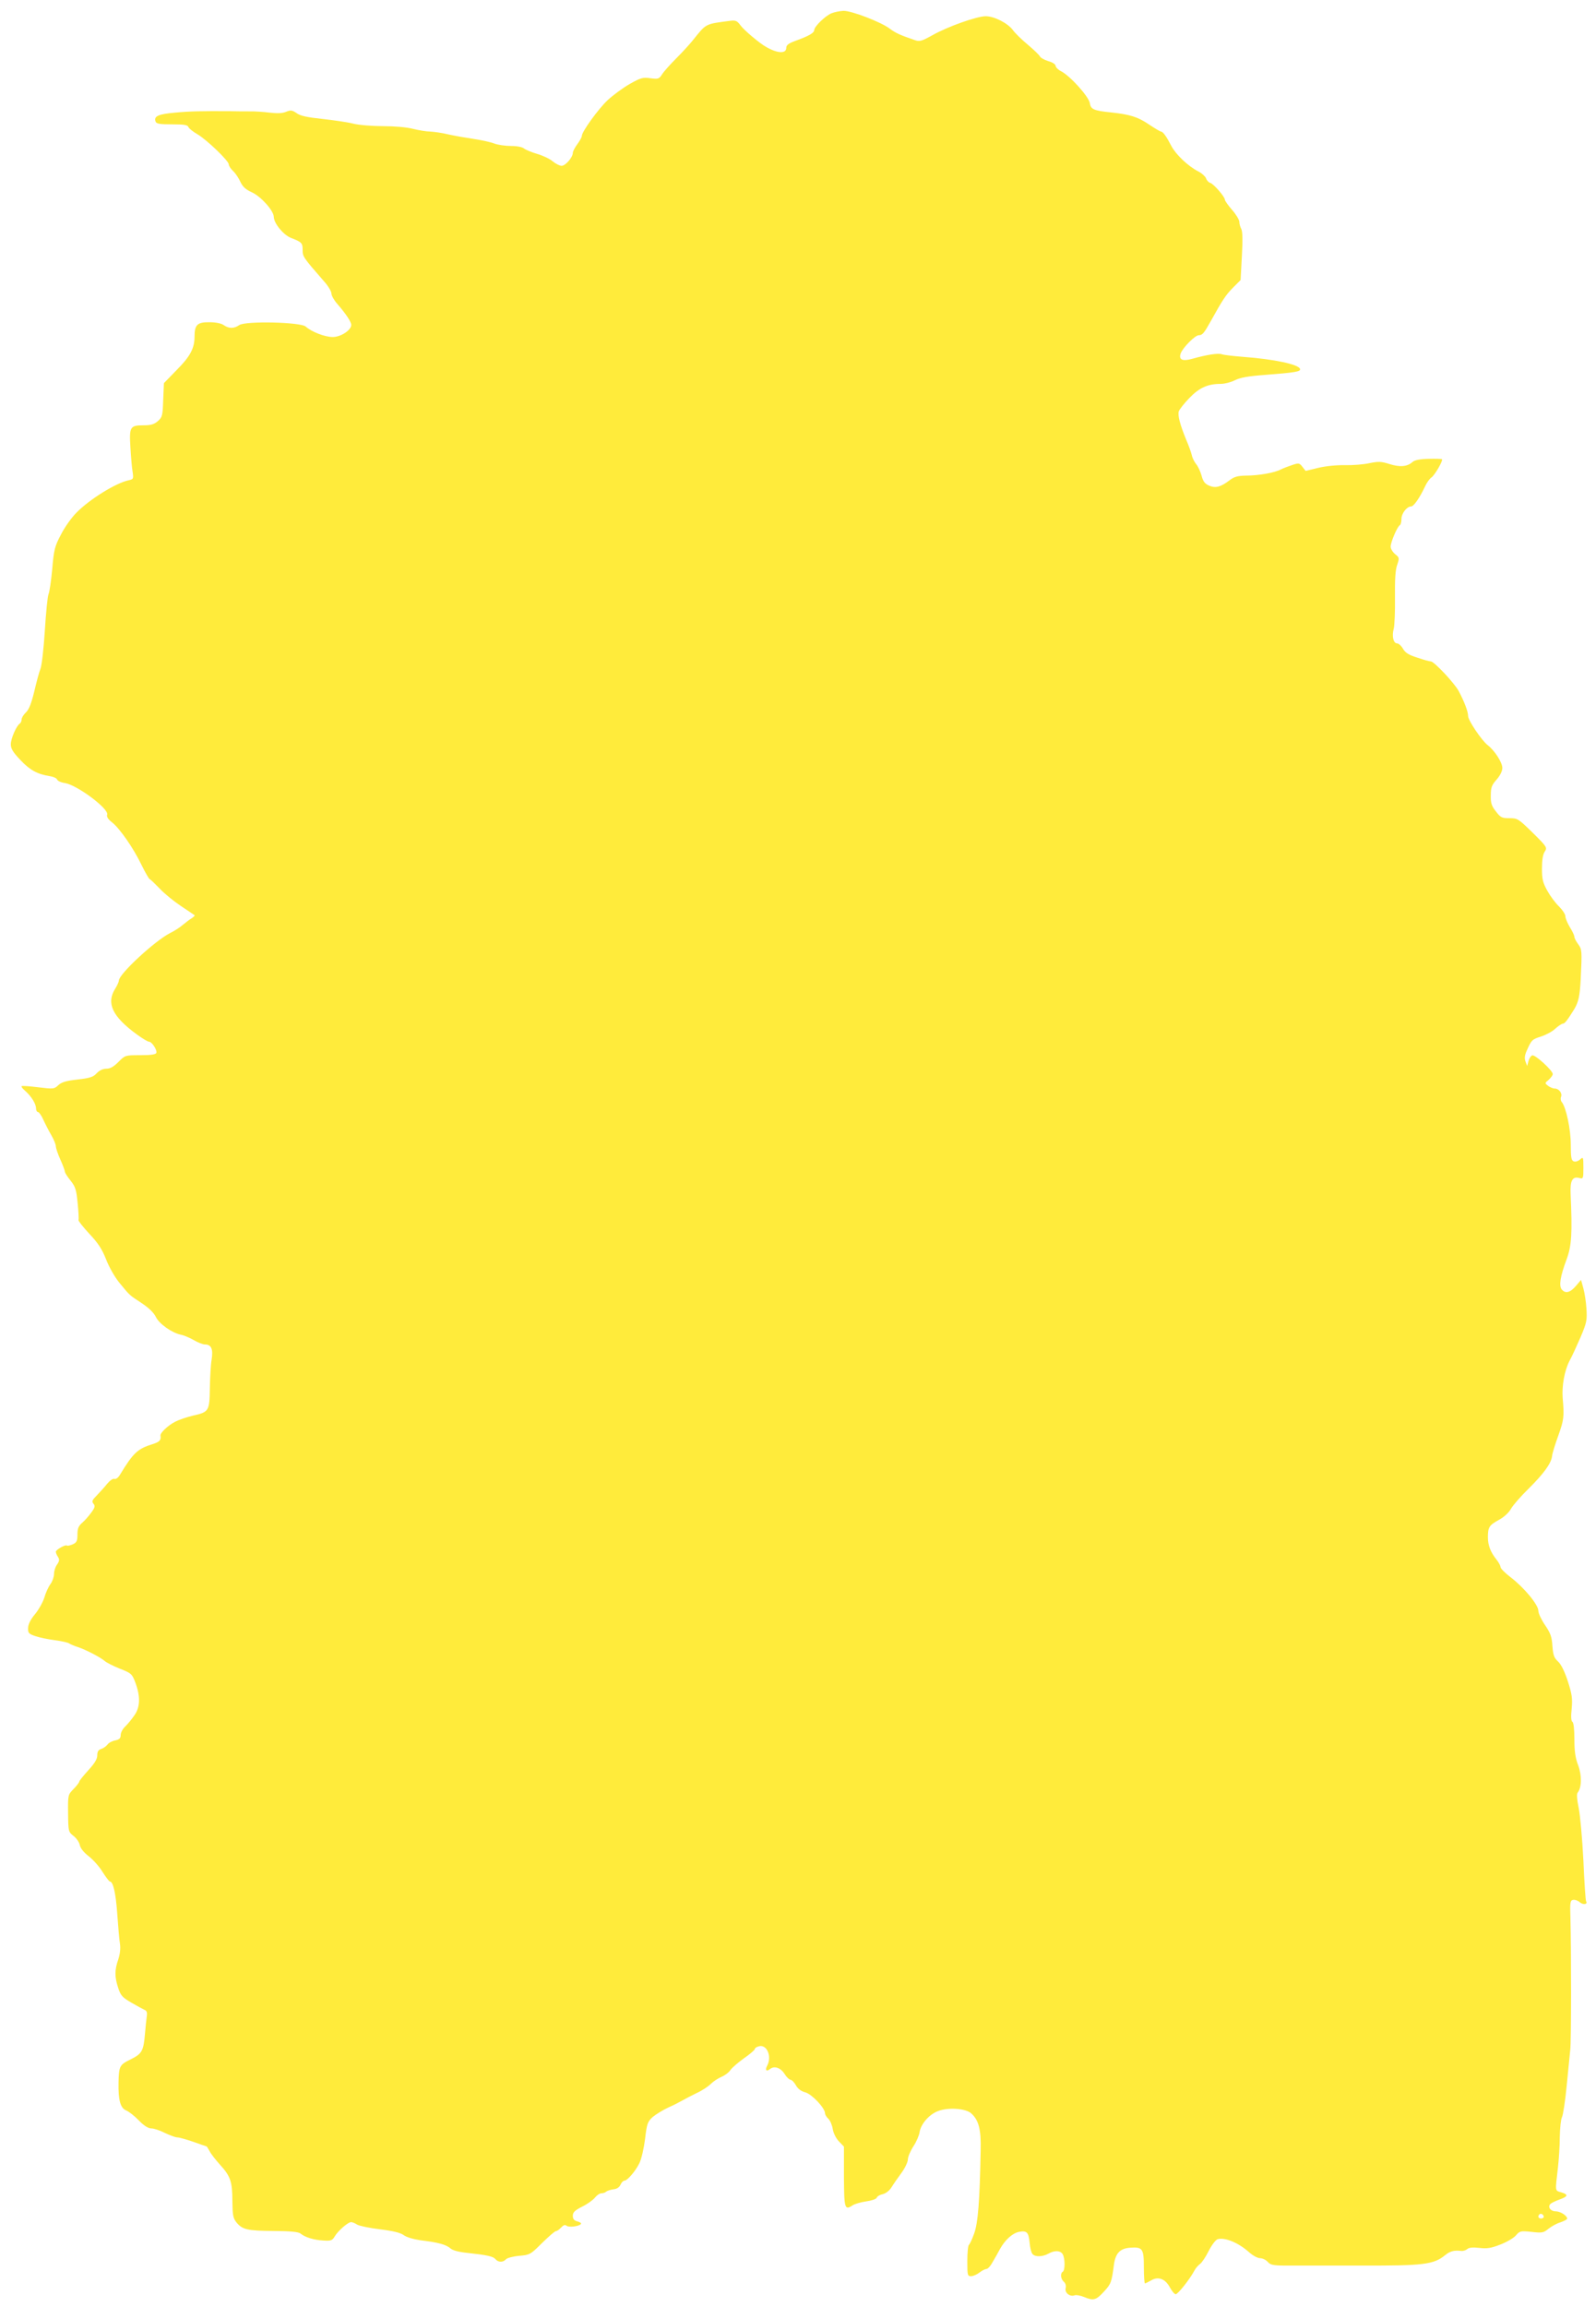<?xml version="1.0" standalone="no"?>
<!DOCTYPE svg PUBLIC "-//W3C//DTD SVG 20010904//EN"
 "http://www.w3.org/TR/2001/REC-SVG-20010904/DTD/svg10.dtd">
<svg version="1.0" xmlns="http://www.w3.org/2000/svg"
 width="886pt" height="1280pt" viewBox="0 0 886 1280"
 preserveAspectRatio="xMidYMid meet">
<g transform="translate(0,1280) scale(0.1,-0.1)"
fill="#ffeb3b" stroke="none">
<path d="M4615 12726 c-35 -15 -95 -74 -95 -93 0 -15 -28 -32 -100 -58 -42
-15 -55 -25 -55 -40 0 -34 -48 -32 -111 4 -37 20 -125 95 -143 120 -18 25 -27
29 -54 26 -145 -19 -134 -13 -212 -110 -16 -20 -57 -65 -91 -99 -33 -33 -69
-73 -79 -89 -16 -25 -21 -27 -65 -21 -42 6 -54 2 -116 -33 -38 -22 -92 -62
-121 -89 -52 -49 -143 -175 -143 -198 0 -7 -11 -27 -25 -46 -14 -19 -25 -40
-25 -48 0 -25 -41 -72 -62 -72 -11 0 -33 11 -50 25 -16 14 -55 32 -86 41 -31
9 -64 23 -73 30 -9 8 -38 14 -72 14 -31 0 -74 6 -94 14 -21 8 -72 19 -113 25
-41 6 -104 17 -140 25 -36 9 -82 15 -102 16 -20 0 -63 7 -95 15 -34 9 -102 15
-166 15 -60 0 -135 6 -166 14 -31 8 -108 19 -171 26 -85 9 -123 17 -143 32
-25 17 -33 18 -58 8 -20 -9 -49 -10 -92 -5 -34 4 -84 8 -112 7 -27 0 -75 0
-105 1 -163 1 -224 0 -308 -8 -93 -8 -120 -20 -108 -50 4 -12 24 -15 91 -15
66 0 87 -3 91 -15 3 -8 26 -26 50 -40 53 -31 174 -148 174 -167 0 -8 11 -25
24 -37 13 -12 31 -39 40 -59 13 -28 29 -43 64 -59 52 -24 122 -103 122 -137 1
-36 53 -99 95 -116 60 -23 65 -28 65 -67 0 -37 3 -41 117 -172 24 -26 43 -58
43 -70 0 -11 15 -38 33 -58 47 -54 77 -99 77 -116 0 -29 -58 -67 -103 -67 -44
0 -118 29 -150 58 -28 25 -335 32 -369 8 -29 -20 -57 -20 -86 0 -14 10 -45 16
-79 16 -67 1 -83 -14 -83 -79 0 -66 -24 -111 -101 -188 l-69 -71 -4 -94 c-3
-87 -5 -95 -30 -117 -21 -18 -39 -23 -80 -23 -74 0 -79 -9 -72 -122 3 -51 8
-112 12 -135 6 -40 5 -42 -22 -48 -71 -15 -216 -105 -289 -179 -28 -28 -67
-83 -87 -123 -34 -64 -39 -84 -48 -190 -6 -65 -15 -128 -21 -141 -5 -13 -14
-103 -20 -200 -6 -97 -17 -193 -24 -212 -8 -19 -23 -77 -35 -128 -16 -65 -29
-99 -46 -115 -13 -12 -24 -30 -24 -39 0 -9 -5 -20 -10 -23 -19 -12 -50 -84
-50 -115 0 -24 12 -44 54 -88 53 -56 94 -78 164 -89 19 -3 36 -11 39 -18 2 -8
22 -17 44 -20 69 -12 244 -143 234 -175 -4 -12 5 -26 27 -43 43 -34 119 -143
164 -237 20 -41 41 -77 45 -78 5 -2 30 -26 56 -53 25 -27 78 -70 117 -96 39
-26 73 -49 76 -51 3 -2 -4 -9 -14 -16 -11 -6 -33 -23 -50 -37 -17 -15 -50 -36
-73 -47 -85 -44 -283 -227 -283 -263 0 -6 -9 -27 -21 -46 -50 -80 -15 -154
121 -253 30 -22 60 -40 67 -40 16 0 46 -46 41 -62 -3 -9 -29 -13 -89 -13 -84
0 -84 0 -121 -37 -27 -27 -46 -38 -67 -38 -19 0 -39 -9 -54 -25 -19 -21 -37
-27 -107 -35 -64 -7 -89 -15 -107 -32 -22 -21 -27 -21 -111 -11 -48 6 -89 9
-92 6 -3 -3 6 -14 20 -26 34 -30 60 -72 60 -97 0 -11 5 -20 10 -20 6 0 20 -19
30 -42 11 -24 31 -63 45 -87 14 -24 25 -52 25 -61 0 -10 11 -43 25 -74 14 -31
25 -61 25 -67 0 -6 14 -28 31 -49 27 -34 33 -50 40 -125 5 -48 7 -90 5 -94 -3
-4 24 -38 60 -77 49 -52 71 -86 93 -142 16 -42 48 -98 74 -130 61 -74 53 -66
124 -113 39 -26 67 -53 78 -76 18 -38 88 -88 139 -99 17 -3 49 -17 72 -30 22
-13 50 -24 61 -24 36 0 47 -25 38 -83 -5 -28 -9 -101 -10 -160 -2 -127 -5
-132 -94 -152 -34 -8 -78 -23 -99 -34 -39 -20 -84 -62 -81 -77 4 -25 -5 -35
-44 -47 -83 -26 -107 -48 -181 -170 -10 -17 -23 -26 -31 -23 -8 3 -25 -9 -40
-27 -14 -18 -40 -46 -57 -64 -26 -26 -30 -34 -19 -47 10 -12 8 -21 -11 -47
-13 -18 -35 -44 -50 -57 -22 -19 -28 -32 -28 -66 0 -36 -4 -45 -26 -55 -15 -6
-29 -10 -32 -7 -7 8 -62 -23 -62 -34 0 -6 5 -19 12 -29 9 -14 8 -23 -5 -42
-10 -13 -17 -36 -17 -52 0 -16 -9 -42 -20 -57 -12 -16 -27 -50 -34 -75 -8 -25
-31 -67 -52 -92 -25 -30 -38 -57 -38 -77 -1 -27 4 -32 39 -44 22 -8 71 -18
109 -23 38 -5 74 -13 80 -18 6 -4 28 -14 48 -20 45 -15 126 -57 150 -78 9 -8
46 -27 83 -42 64 -25 68 -29 86 -76 29 -77 28 -137 -5 -183 -15 -22 -38 -50
-51 -62 -14 -13 -25 -34 -25 -47 0 -18 -7 -25 -30 -30 -17 -3 -36 -13 -43 -23
-7 -9 -22 -20 -34 -24 -17 -5 -23 -15 -23 -36 0 -20 -14 -44 -50 -83 -27 -30
-50 -58 -50 -63 0 -4 -14 -23 -31 -40 -32 -33 -32 -33 -31 -136 1 -100 2 -103
30 -125 16 -12 32 -35 35 -51 4 -18 22 -41 51 -63 24 -19 59 -58 76 -87 18
-28 36 -52 40 -52 18 0 33 -65 41 -180 5 -69 11 -143 15 -166 4 -26 0 -58 -10
-88 -20 -59 -20 -95 0 -156 14 -43 23 -53 73 -82 31 -18 64 -36 73 -40 13 -5
16 -15 13 -35 -2 -15 -7 -58 -10 -96 -8 -98 -17 -113 -80 -144 -61 -30 -65
-37 -67 -128 -2 -97 10 -142 42 -155 15 -6 47 -31 71 -56 28 -29 52 -44 69
-44 14 0 48 -11 75 -25 28 -13 59 -25 70 -25 11 0 52 -12 90 -25 39 -14 71
-25 72 -25 1 0 9 -12 17 -27 8 -16 34 -48 56 -73 59 -64 70 -95 70 -202 1 -81
4 -96 23 -120 33 -40 61 -46 207 -47 95 -1 138 -5 149 -15 25 -20 72 -35 125
-38 44 -3 51 0 65 24 18 30 73 78 90 78 7 0 22 -6 34 -14 12 -7 69 -19 127
-26 73 -9 113 -19 131 -32 16 -12 54 -23 95 -29 95 -11 142 -24 165 -45 12
-11 46 -20 96 -25 109 -12 141 -19 154 -35 15 -18 43 -18 58 0 6 7 39 16 73
19 59 5 63 7 127 71 37 36 71 66 77 66 6 0 19 9 29 20 13 14 22 17 30 10 13
-11 72 -3 80 10 3 4 -6 11 -20 14 -18 5 -25 13 -25 31 0 20 11 30 52 51 29 14
60 37 71 50 10 13 26 24 36 24 9 0 21 4 26 9 6 5 24 11 40 13 20 2 33 11 40
26 5 12 15 22 21 22 16 0 60 50 83 96 12 24 25 81 32 135 10 86 14 96 42 122
18 15 57 39 87 53 30 13 66 32 80 40 14 8 48 26 77 40 29 13 64 36 78 50 14
14 41 32 60 40 19 8 42 25 50 38 9 13 43 42 75 65 33 23 60 46 60 51 0 5 9 12
21 15 45 15 76 -54 48 -107 -13 -24 -5 -35 15 -19 24 20 59 8 81 -26 11 -18
26 -32 33 -33 7 0 21 -14 30 -30 11 -20 29 -34 53 -40 36 -10 109 -87 109
-116 0 -7 8 -21 19 -31 10 -10 21 -36 24 -57 4 -23 18 -51 34 -68 l28 -29 0
-166 c1 -178 4 -189 48 -160 12 8 46 18 75 22 30 4 56 13 59 20 2 8 18 17 33
20 17 4 37 19 49 38 11 18 36 54 56 81 19 26 35 60 35 74 0 14 14 47 31 73 17
26 32 62 34 78 6 44 53 99 102 117 56 22 154 15 184 -12 42 -37 56 -90 53
-204 -5 -287 -15 -405 -36 -463 -11 -32 -25 -60 -29 -63 -5 -3 -9 -43 -9 -90
0 -79 1 -84 21 -84 11 0 32 9 46 20 14 11 32 20 39 20 8 0 24 18 36 41 13 22
31 54 40 71 28 50 69 87 105 94 44 8 53 -2 59 -61 2 -27 9 -55 16 -62 14 -17
56 -16 88 2 35 20 68 18 80 -4 13 -25 13 -88 0 -96 -15 -9 -12 -41 6 -56 9 -8
13 -21 10 -35 -7 -26 24 -50 50 -40 8 3 31 -1 51 -9 53 -22 67 -19 111 29 40
43 43 52 56 151 9 63 34 89 90 93 69 5 76 -5 76 -109 0 -49 3 -89 6 -89 3 0
19 8 35 17 39 23 78 9 104 -40 11 -20 25 -37 32 -37 12 0 78 83 103 130 7 14
22 31 32 38 10 7 32 40 48 72 16 32 38 61 49 65 40 12 114 -18 174 -71 21 -19
48 -34 62 -34 13 0 33 -9 43 -21 20 -20 29 -21 177 -20 17 0 172 0 347 0 343
-1 397 6 461 58 27 22 49 28 90 23 10 -1 25 4 33 11 9 8 32 10 66 6 42 -5 65
-2 118 19 36 14 75 37 86 51 21 24 25 25 86 19 59 -7 67 -5 94 17 16 13 46 30
67 36 20 7 37 16 37 20 0 17 -38 41 -64 41 -28 0 -46 24 -29 41 6 6 28 16 49
24 49 17 52 28 12 40 -37 11 -35 1 -19 140 5 44 10 120 10 168 1 49 6 98 12
109 6 11 18 89 26 172 8 83 17 174 20 201 6 49 6 549 1 735 -3 85 -1 95 15 98
10 2 27 -4 37 -13 18 -16 46 -12 35 5 -3 5 -10 107 -15 227 -6 120 -18 251
-26 291 -10 48 -12 77 -6 85 23 28 24 96 3 152 -16 41 -21 79 -21 145 0 53 -4
92 -11 96 -7 4 -9 29 -4 73 5 56 2 79 -21 151 -18 55 -37 94 -54 110 -23 21
-28 36 -32 87 -3 51 -11 72 -41 116 -20 29 -37 65 -37 79 0 34 -81 131 -155
187 -30 23 -55 48 -55 56 0 7 -10 26 -23 42 -32 40 -47 78 -47 123 0 56 7 67
60 96 28 15 56 40 68 62 12 21 56 71 98 112 83 82 126 141 130 180 1 14 17 66
35 115 31 87 33 105 24 208 -5 68 10 152 38 206 14 25 41 85 62 133 33 78 36
93 32 155 -2 37 -10 89 -17 114 l-13 47 -29 -34 c-32 -37 -58 -43 -78 -19 -17
20 -8 74 26 165 29 77 33 146 23 367 -3 72 10 96 47 87 23 -6 24 -5 24 56 0
61 -1 62 -19 46 -10 -9 -25 -14 -35 -10 -13 5 -16 22 -16 93 0 84 -26 207 -50
236 -6 7 -8 20 -4 29 8 20 -12 46 -35 46 -10 0 -26 7 -37 15 -19 15 -19 15 4
34 12 11 22 25 22 31 0 20 -99 110 -114 104 -8 -3 -17 -17 -21 -32 l-7 -27 -9
24 c-7 17 -5 35 6 60 27 61 30 64 81 80 27 9 63 28 79 44 17 15 35 27 41 27
11 0 27 22 63 80 24 40 31 73 36 165 8 162 7 167 -14 196 -12 16 -21 34 -21
41 0 7 -11 31 -25 53 -13 22 -25 49 -25 61 0 11 -16 35 -35 54 -20 19 -49 58
-65 87 -25 45 -30 64 -30 123 0 47 5 79 15 94 15 23 14 26 -66 105 -80 78 -84
81 -130 81 -42 0 -49 4 -75 38 -24 30 -29 47 -28 88 0 44 5 58 32 88 20 23 32
47 32 65 0 30 -42 96 -82 127 -34 27 -108 137 -108 161 0 24 -21 80 -52 138
-24 45 -137 165 -155 165 -7 0 -41 9 -75 21 -48 15 -67 27 -80 50 -9 16 -24
29 -32 29 -21 0 -30 40 -19 81 5 19 8 97 7 174 -1 99 2 152 12 180 13 39 13
41 -11 60 -14 12 -25 30 -25 42 0 24 36 109 50 118 6 3 10 19 10 36 0 30 30
69 54 69 14 0 47 47 77 111 9 20 25 43 36 50 19 14 65 94 58 101 -2 2 -36 3
-75 2 -47 -1 -77 -7 -88 -17 -30 -27 -70 -30 -128 -12 -47 15 -62 15 -112 5
-31 -7 -92 -12 -135 -11 -46 1 -107 -5 -149 -15 l-70 -17 -18 23 c-16 21 -20
22 -56 10 -21 -7 -50 -18 -64 -25 -34 -18 -123 -34 -193 -34 -46 -1 -65 -6
-90 -25 -50 -38 -78 -46 -114 -31 -25 11 -34 23 -43 57 -7 24 -20 52 -30 63
-9 11 -21 34 -24 50 -4 17 -18 55 -31 85 -34 83 -48 135 -41 158 4 11 30 44
59 74 55 57 102 78 174 78 21 0 57 9 78 20 30 15 74 23 170 30 166 13 197 18
192 33 -8 25 -142 54 -317 67 -52 4 -104 10 -116 14 -21 8 -84 -2 -166 -25
-54 -15 -75 -5 -64 29 11 32 80 102 101 102 20 0 29 11 67 79 65 118 85 147
123 185 l42 42 7 132 c5 87 4 138 -3 151 -6 11 -11 29 -11 40 0 11 -18 41 -40
66 -22 25 -40 51 -40 56 0 17 -62 88 -81 94 -10 3 -21 15 -24 26 -4 10 -23 28
-43 38 -57 29 -125 94 -150 142 -26 51 -46 79 -57 79 -4 0 -35 18 -69 41 -59
40 -104 54 -206 65 -98 10 -115 17 -120 52 -6 36 -109 151 -160 177 -16 8 -30
22 -30 30 0 8 -18 20 -41 26 -23 7 -43 19 -46 26 -3 7 -33 36 -66 64 -34 28
-72 65 -84 82 -29 39 -104 77 -151 77 -49 0 -213 -58 -297 -106 -60 -33 -70
-36 -98 -26 -79 27 -106 39 -139 64 -48 36 -209 98 -255 98 -21 -1 -51 -7 -68
-14z m3955 -12227 c0 -5 -7 -9 -15 -9 -15 0 -20 12 -9 23 8 8 24 -1 24 -14z"/>
</g>
</svg>
